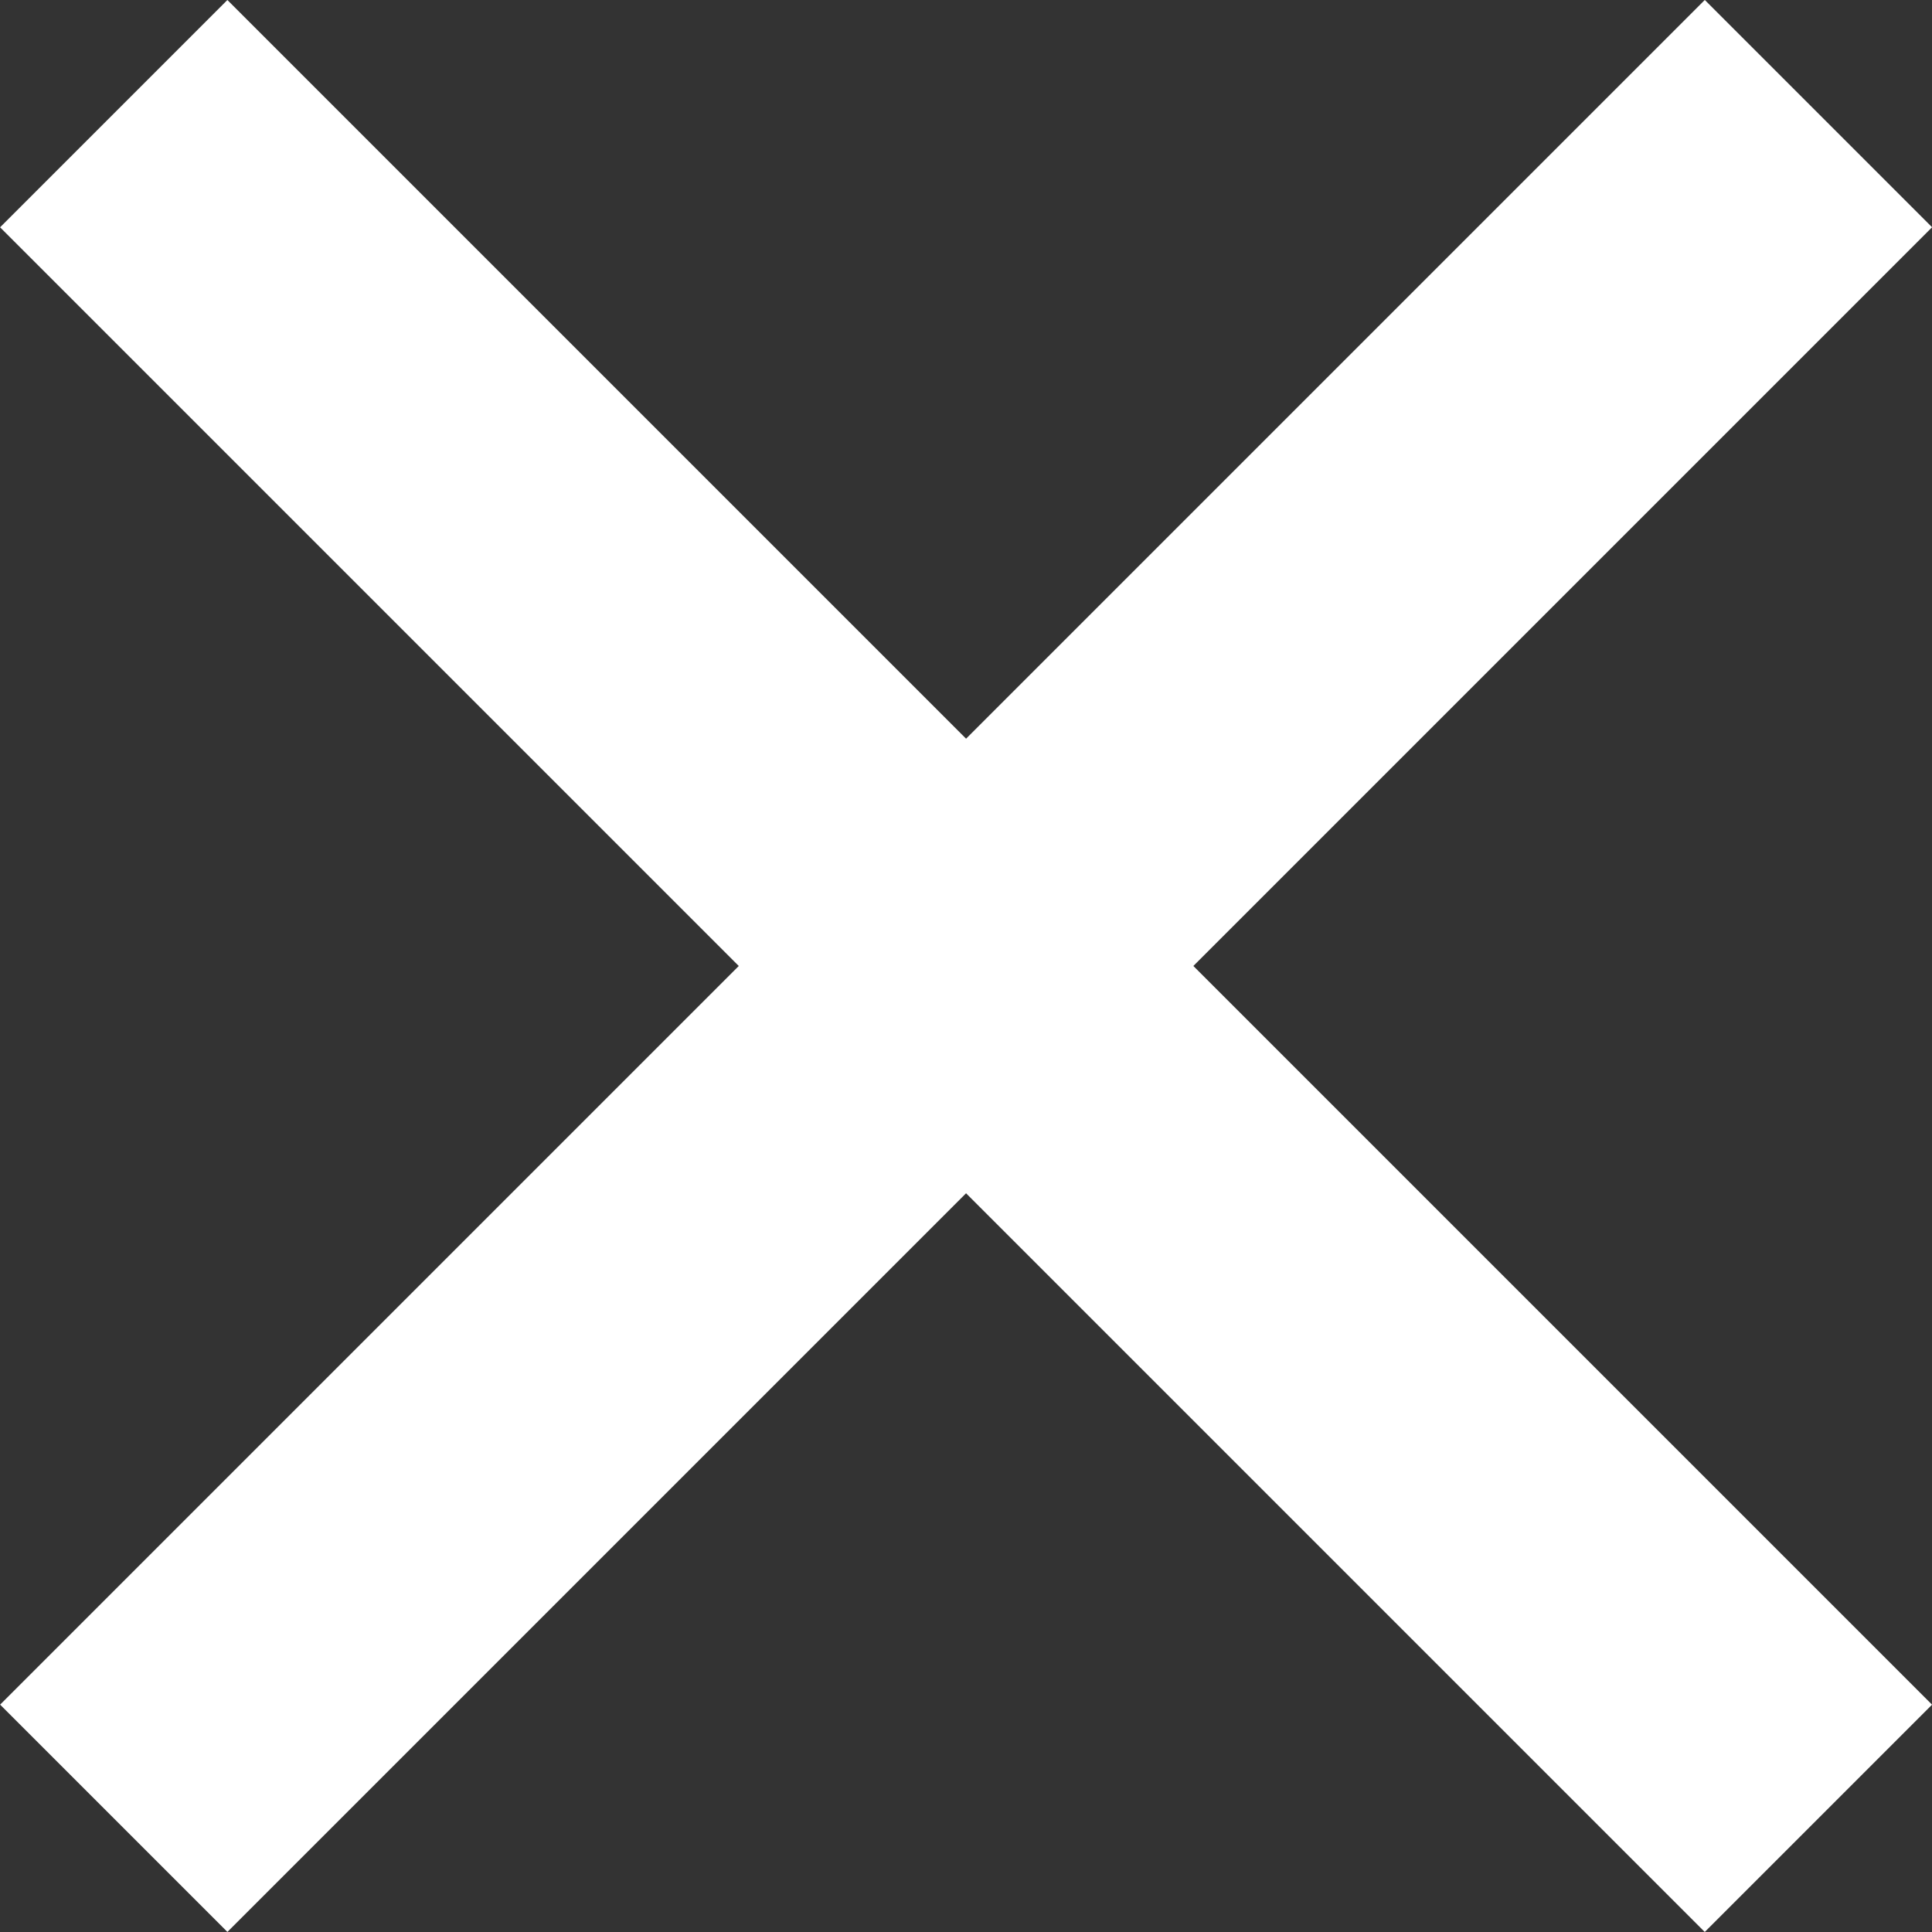 <svg xmlns="http://www.w3.org/2000/svg" width="16" height="16" viewBox="0 0 16 16">
  <rect x="0" y="0" width="16" height="16" fill="#333333" stroke="none"/>
  <g id="Raggruppa_207" data-name="Raggruppa 207" transform="translate(-312 -65.701)">
    <rect id="Rettangolo_53" data-name="Rettangolo 53" width="19.965" height="2.662" transform="translate(313.883 65.701) rotate(45)" fill="#fff"/>
    <rect id="Rettangolo_119" data-name="Rettangolo 119" width="19.965" height="2.662" transform="translate(312.001 79.818) rotate(-45)" fill="#fff"/>
  </g>
</svg>
